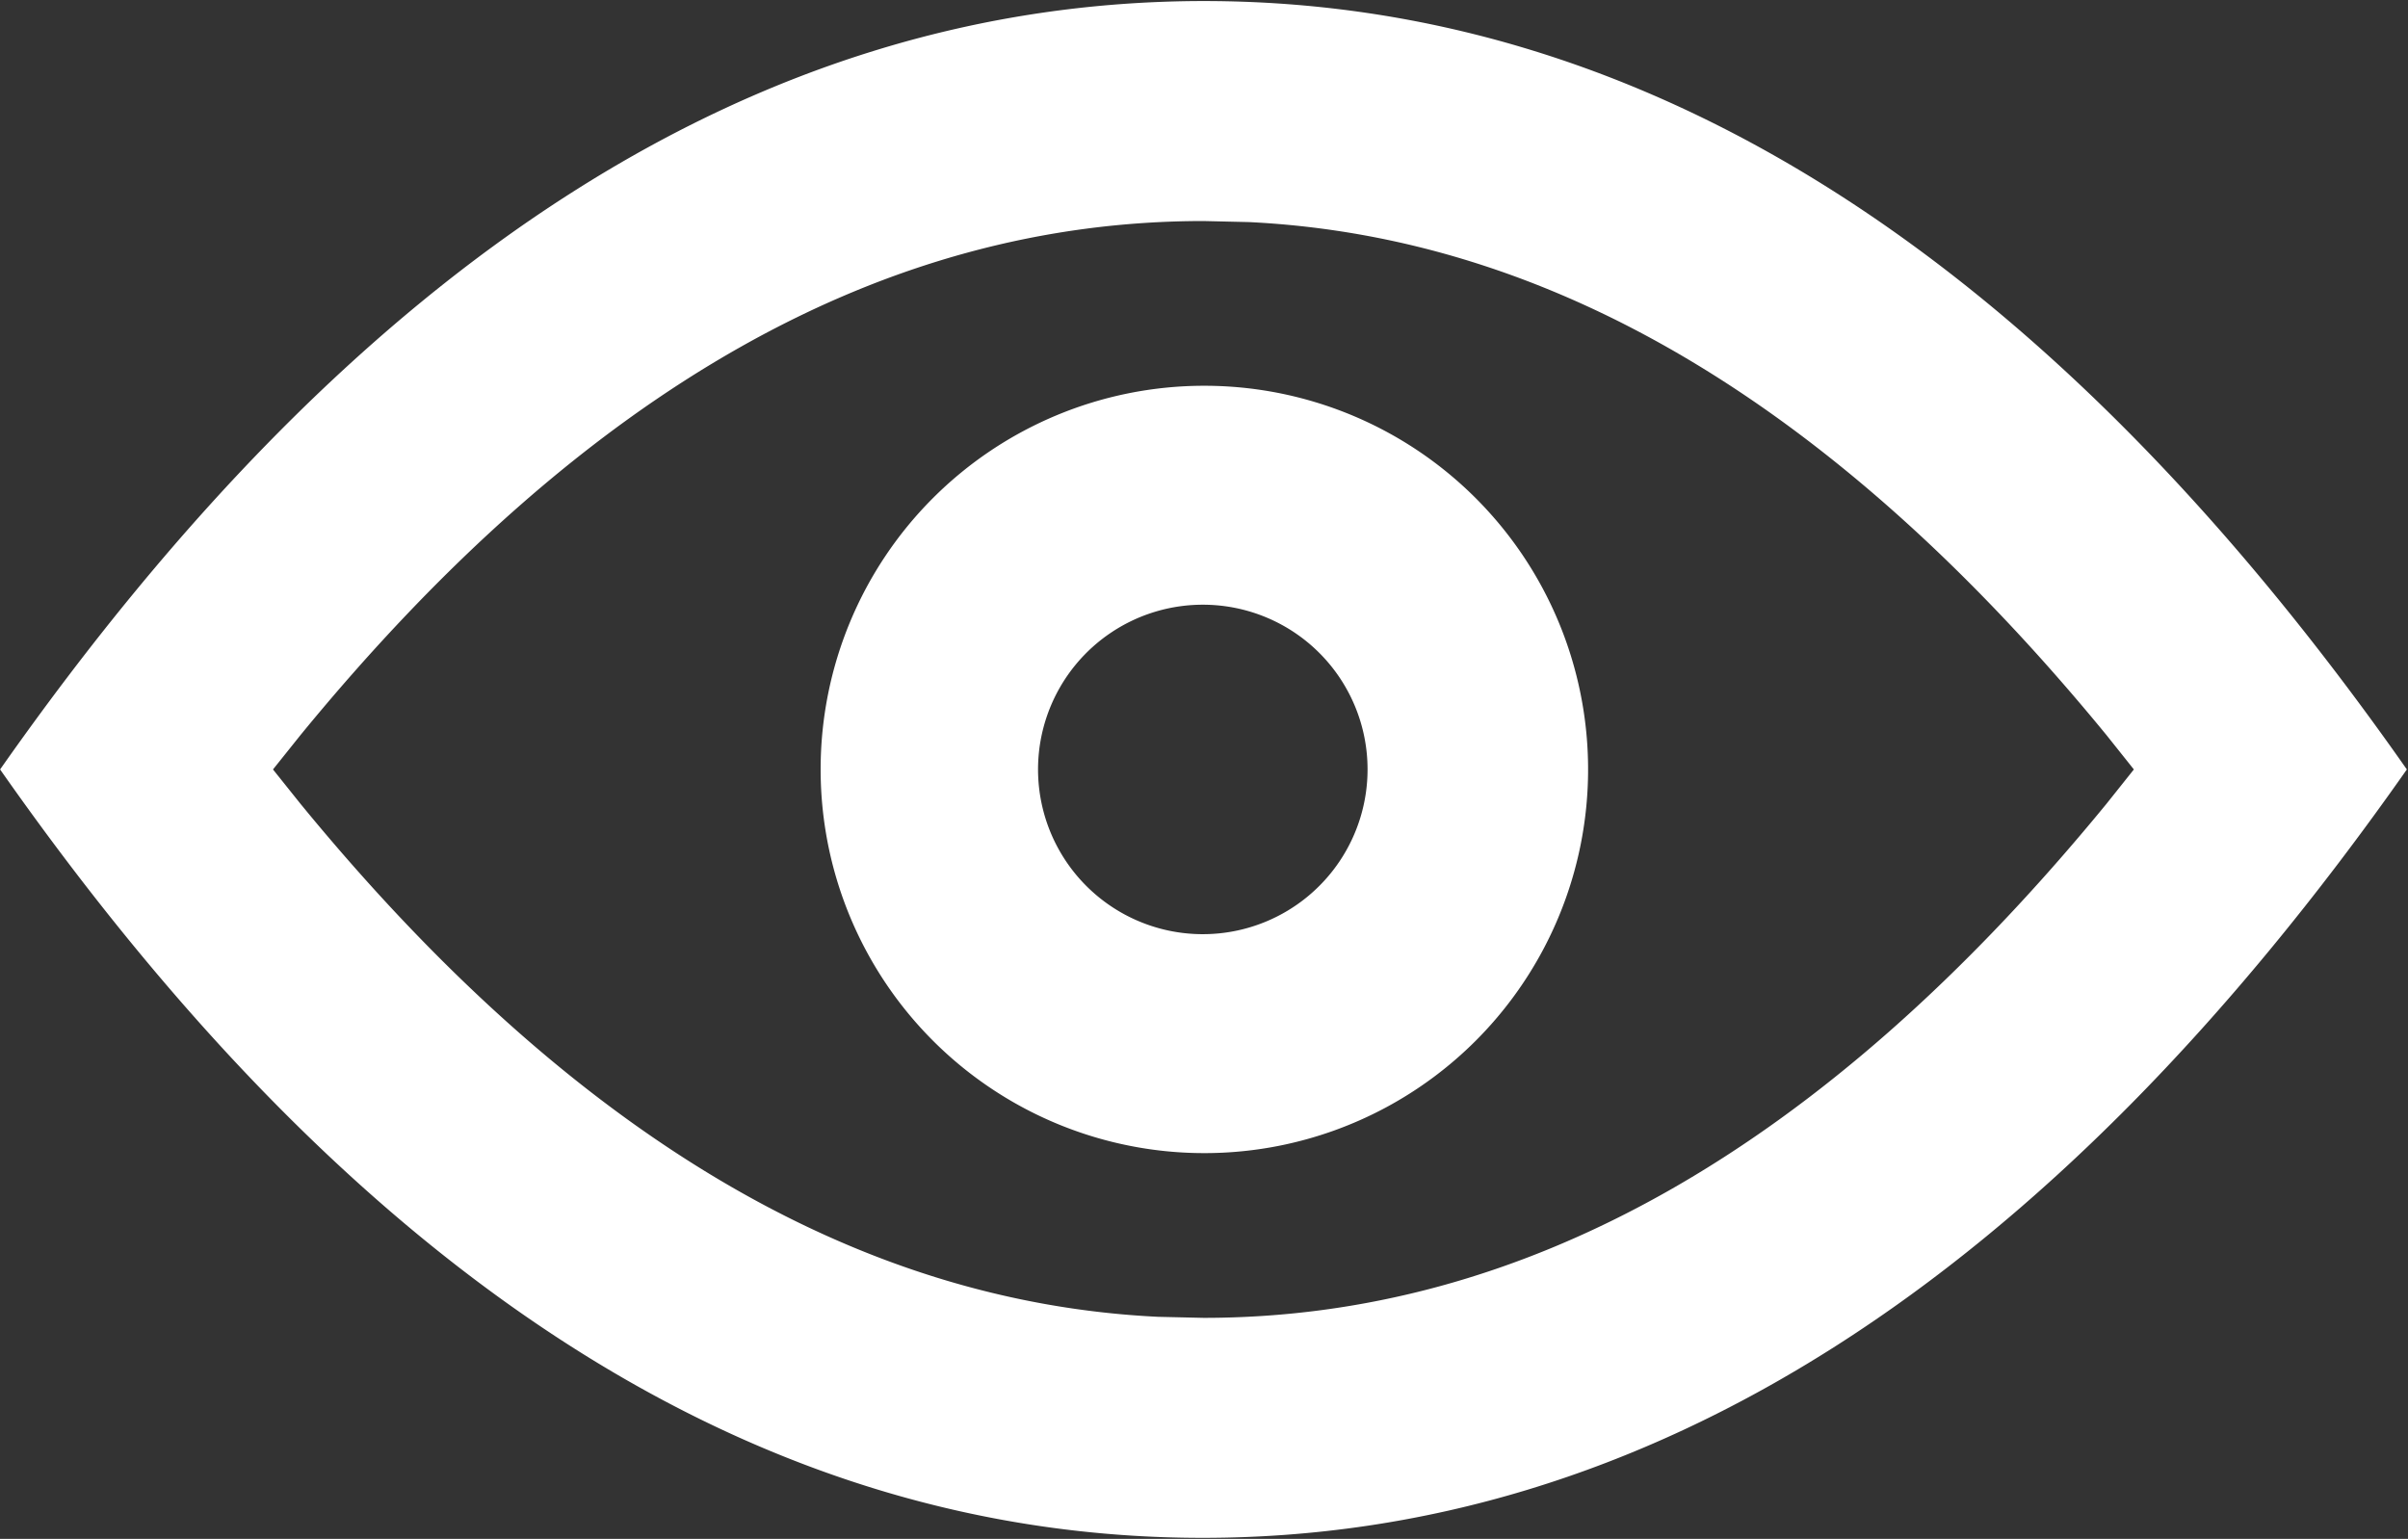 <svg xmlns="http://www.w3.org/2000/svg" width="23.093" height="14.76" viewBox="0 0 23.093 14.76">
  <rect x="0" y="0" width="23.093" height="14.76" fill="#333333" stroke="none"/>
  <defs>
    <style>
      .cls-1 {
        fill: #fff;
        fill-rule: evenodd;
      }
    </style>
  </defs>
  <path id="形状_52" data-name="形状 52" class="cls-1" d="M602.48,1795.63q6.374,0,11.54,7.37-5.167,7.365-11.54,7.37T590.939,1803Q596.107,1795.635,602.48,1795.63Zm0,2.11c-3.051,0-5.924,1.59-8.66,4.93l-0.264.33,0.264,0.33c2.606,3.18,5.336,4.78,8.225,4.92l0.435,0.01c3.05,0,5.923-1.59,8.659-4.93l0.263-.33-0.263-.33c-2.606-3.18-5.336-4.78-8.225-4.92Zm0,1.58a3.68,3.68,0,1,1-3.672,3.68A3.678,3.678,0,0,1,602.48,1799.32Zm0,2.1a1.58,1.58,0,1,0,1.573,1.58A1.579,1.579,0,0,0,602.48,1801.42Z" transform="translate(-590.938 -1795.62)"/>
</svg>
